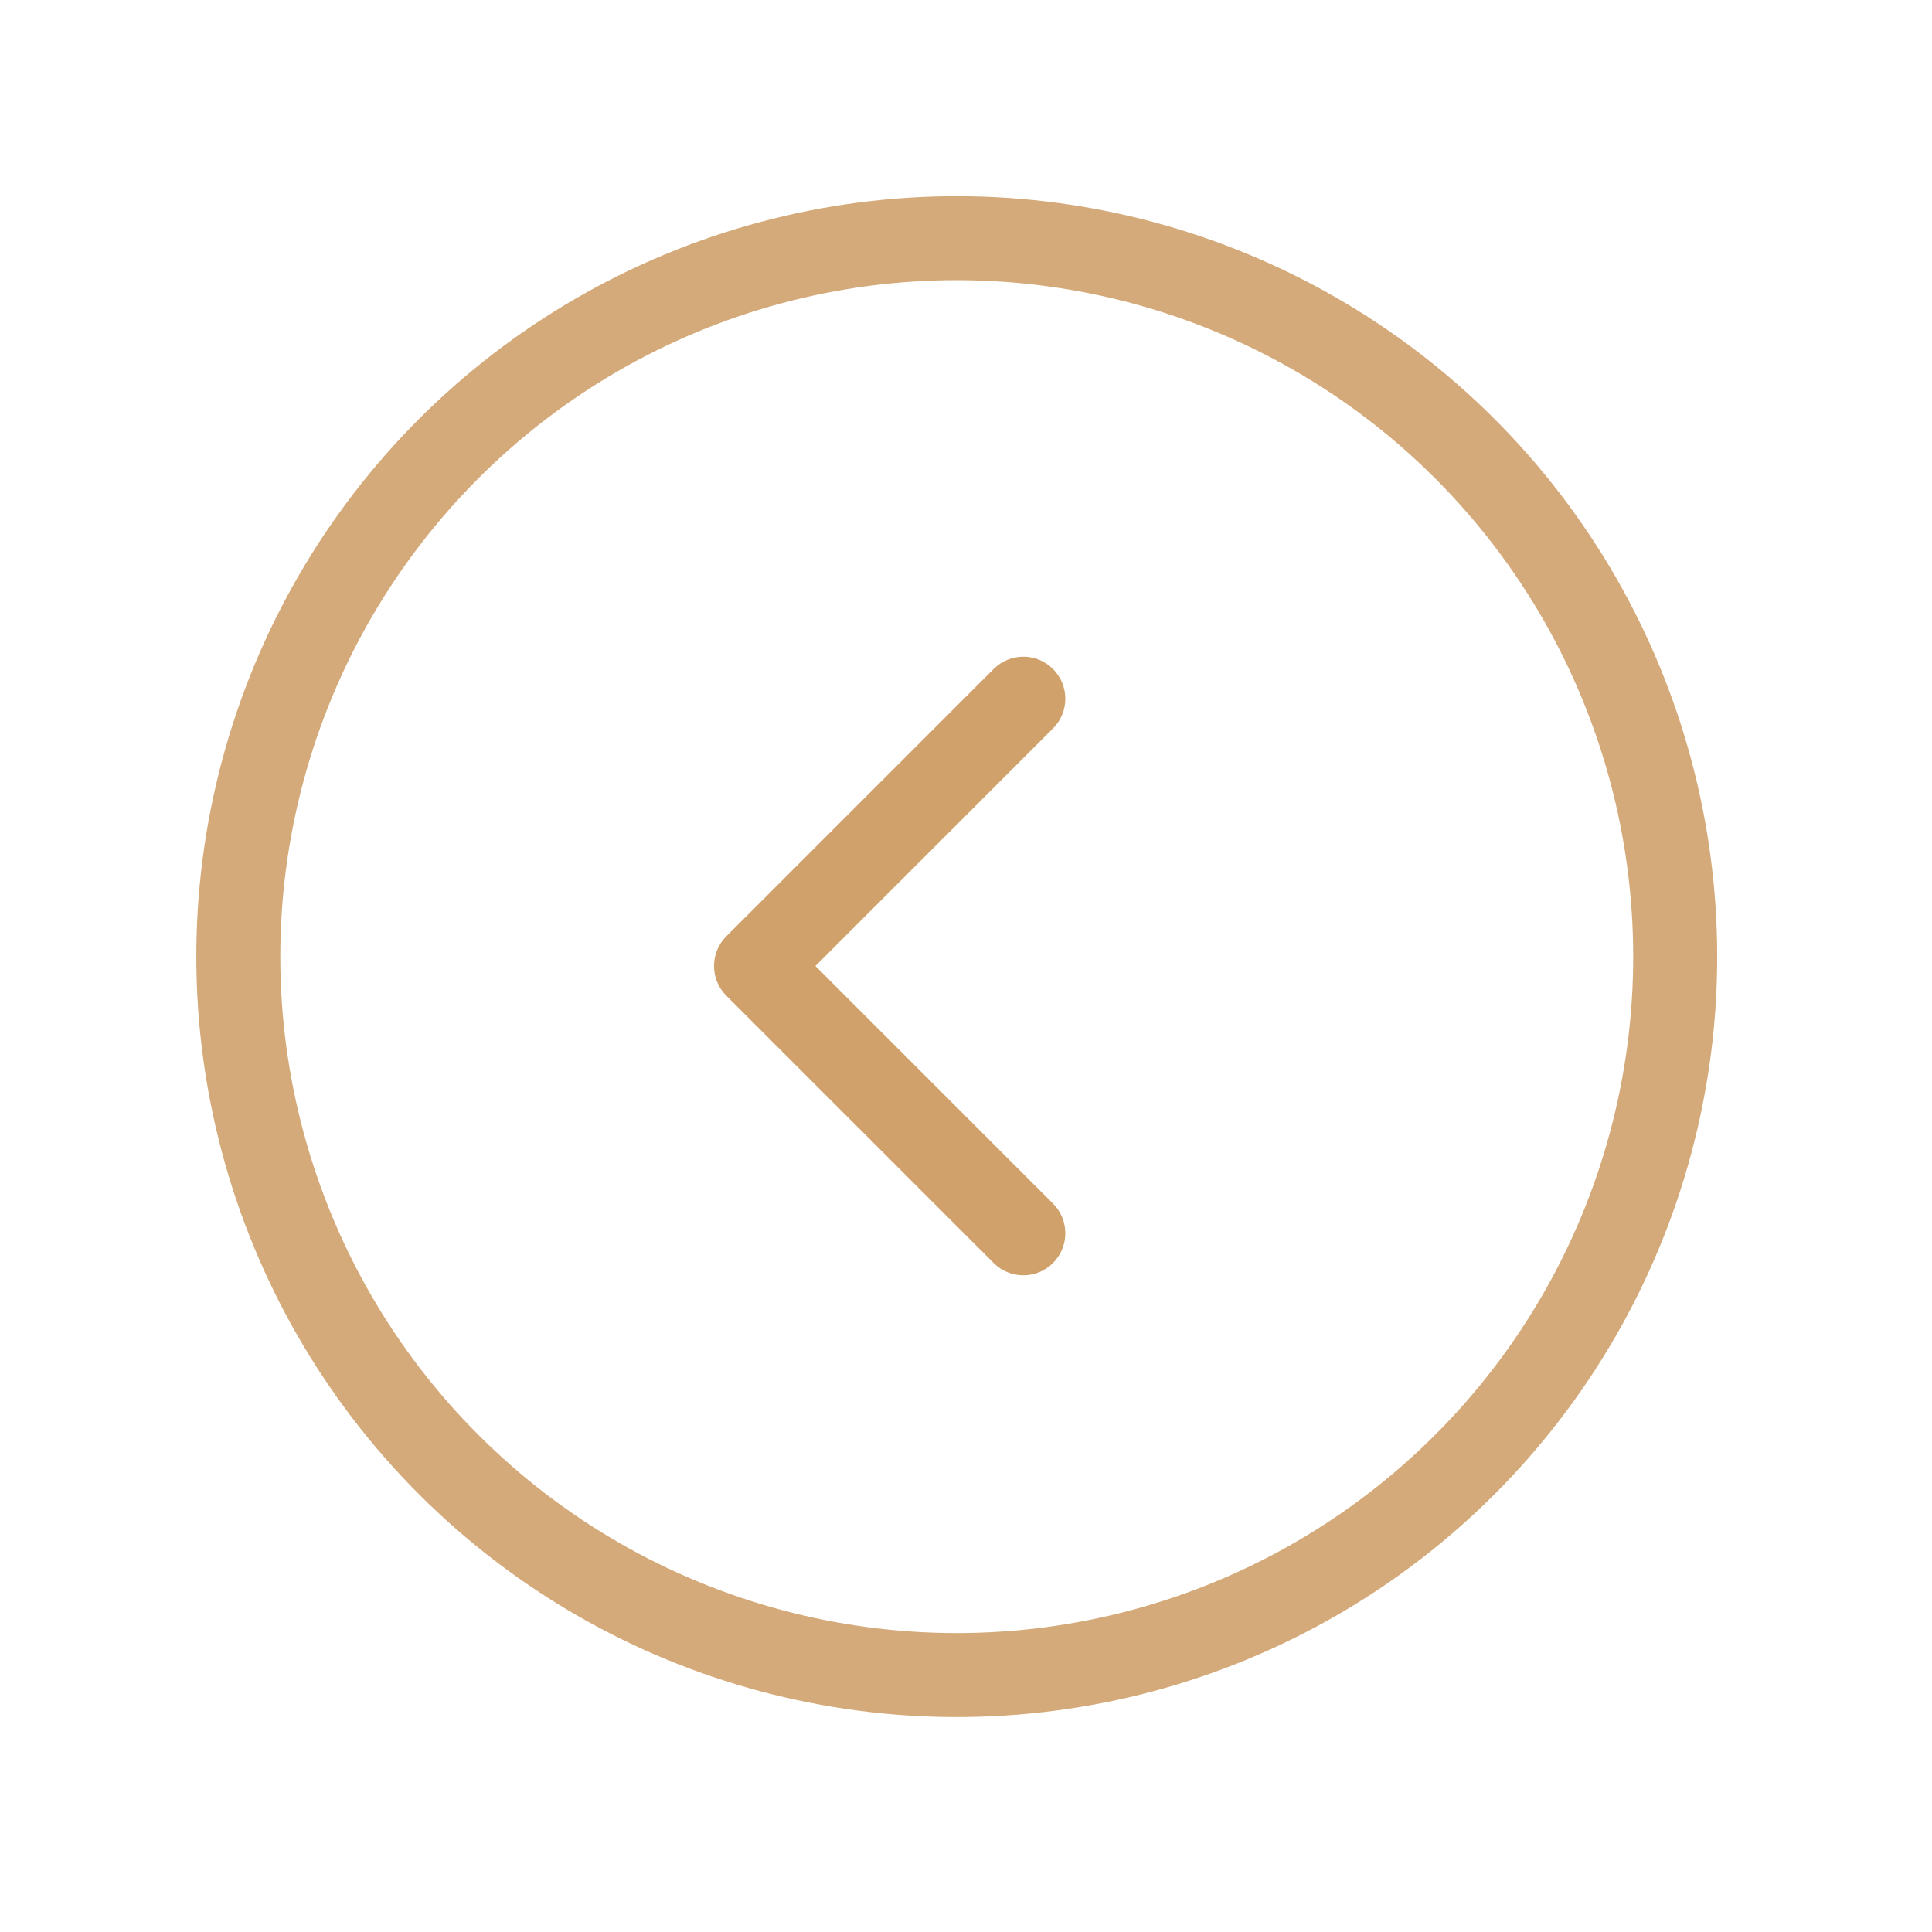 <?xml version="1.0" encoding="UTF-8"?> <svg xmlns="http://www.w3.org/2000/svg" width="46" height="46" viewBox="0 0 46 46" fill="none"><circle cx="16.108" cy="16.108" r="17.108" transform="matrix(-0.707 0.707 0.707 0.707 22.78 0)" stroke="url(#paint0_linear_1322_69)" stroke-opacity="0.9" stroke-width="2"></circle><path d="M17.293 22.293C16.903 22.683 16.903 23.317 17.293 23.707L23.657 30.071C24.048 30.462 24.681 30.462 25.072 30.071C25.462 29.68 25.462 29.047 25.072 28.657L19.415 23L25.072 17.343C25.462 16.953 25.462 16.32 25.072 15.929C24.681 15.538 24.048 15.538 23.657 15.929L17.293 22.293ZM19 23V22H18V23V24H19V23Z" fill="#D1A16C"></path><defs><linearGradient id="paint0_linear_1322_69" x1="0.832" y1="-4.444" x2="28.413" y2="-4.193" gradientUnits="userSpaceOnUse"><stop stop-color="#D1A16C"></stop><stop offset="1" stop-color="#D1A16C"></stop></linearGradient></defs></svg> 